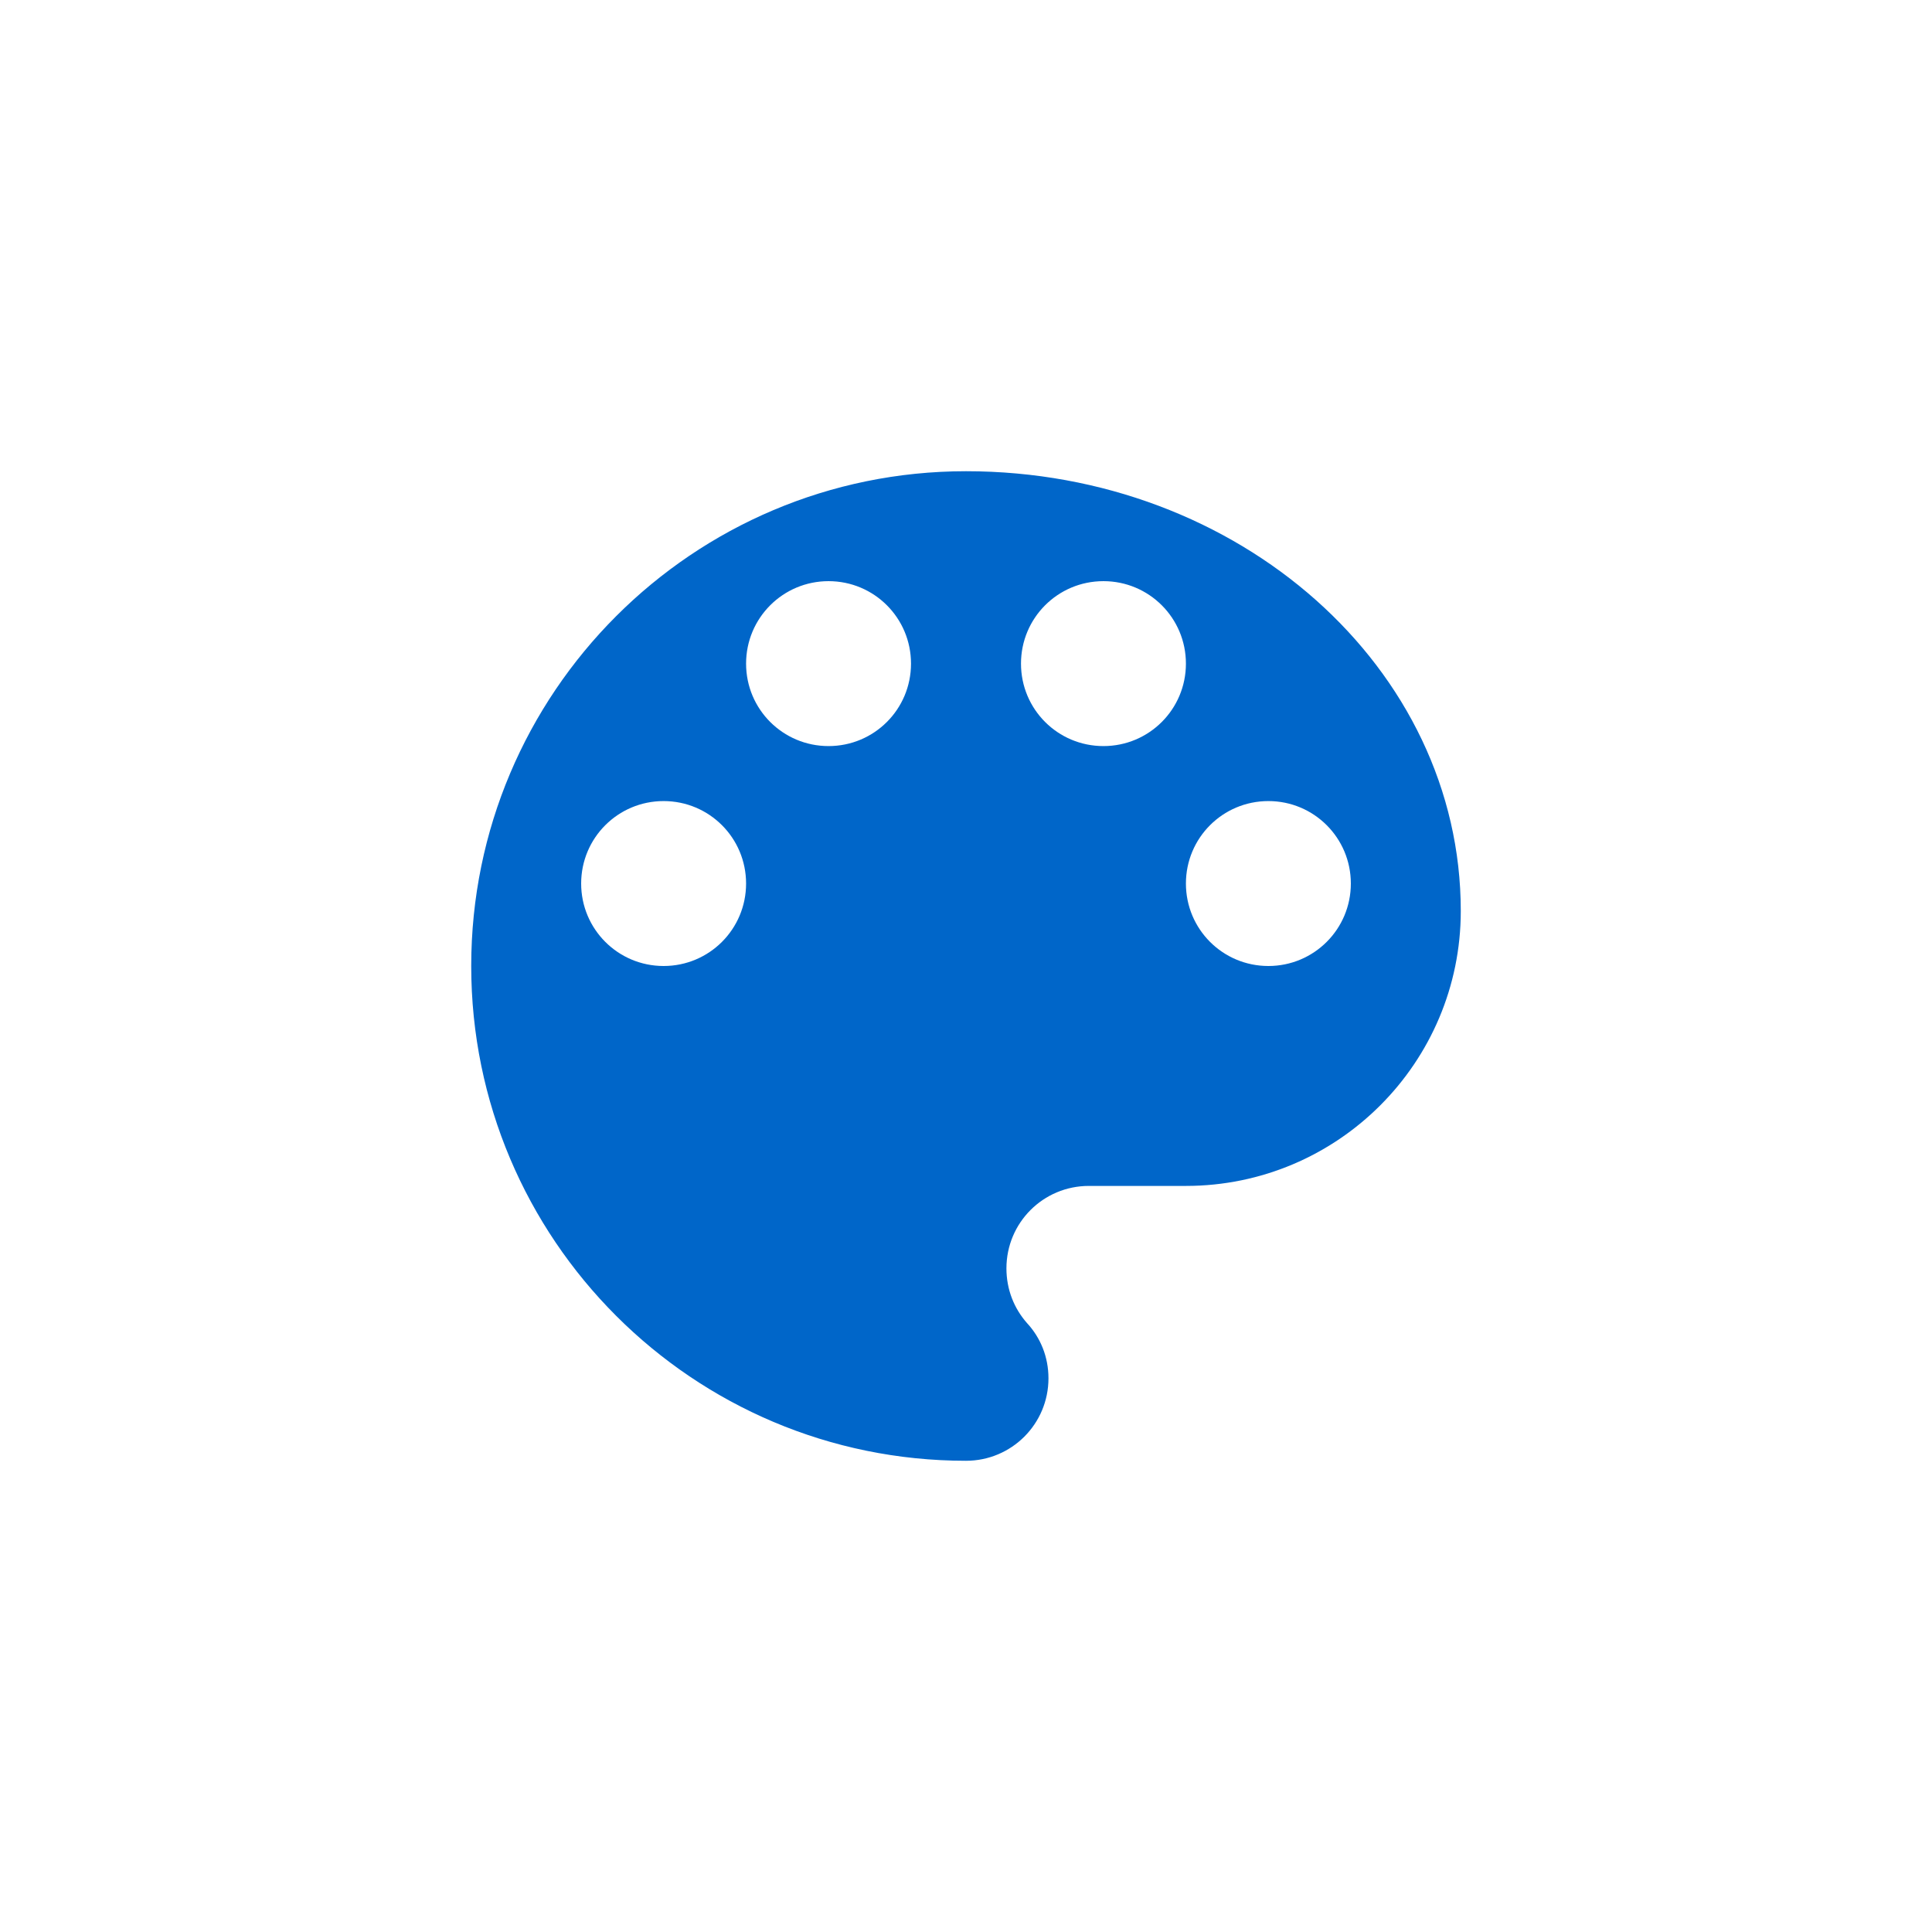 <?xml version="1.0" encoding="UTF-8"?> <svg xmlns="http://www.w3.org/2000/svg" width="41" height="41" viewBox="0 0 41 41" fill="none"> <path d="M20.5 10C14.702 10 10 14.702 10 20.5C10 26.298 14.702 31 20.5 31C21.468 31 22.25 30.218 22.25 29.25C22.25 28.795 22.081 28.387 21.795 28.078C21.521 27.768 21.358 27.366 21.358 26.917C21.358 25.948 22.139 25.167 23.108 25.167H25.167C28.387 25.167 31 22.553 31 19.333C31 14.177 26.298 10 20.5 10ZM14.083 20.5C13.115 20.5 12.333 19.718 12.333 18.75C12.333 17.782 13.115 17 14.083 17C15.052 17 15.833 17.782 15.833 18.75C15.833 19.718 15.052 20.5 14.083 20.5ZM17.583 15.833C16.615 15.833 15.833 15.052 15.833 14.083C15.833 13.115 16.615 12.333 17.583 12.333C18.552 12.333 19.333 13.115 19.333 14.083C19.333 15.052 18.552 15.833 17.583 15.833ZM23.417 15.833C22.448 15.833 21.667 15.052 21.667 14.083C21.667 13.115 22.448 12.333 23.417 12.333C24.385 12.333 25.167 13.115 25.167 14.083C25.167 15.052 24.385 15.833 23.417 15.833ZM26.917 20.5C25.948 20.5 25.167 19.718 25.167 18.75C25.167 17.782 25.948 17 26.917 17C27.885 17 28.667 17.782 28.667 18.75C28.667 19.718 27.885 20.5 26.917 20.5Z" fill="#0066C9"></path> </svg> 